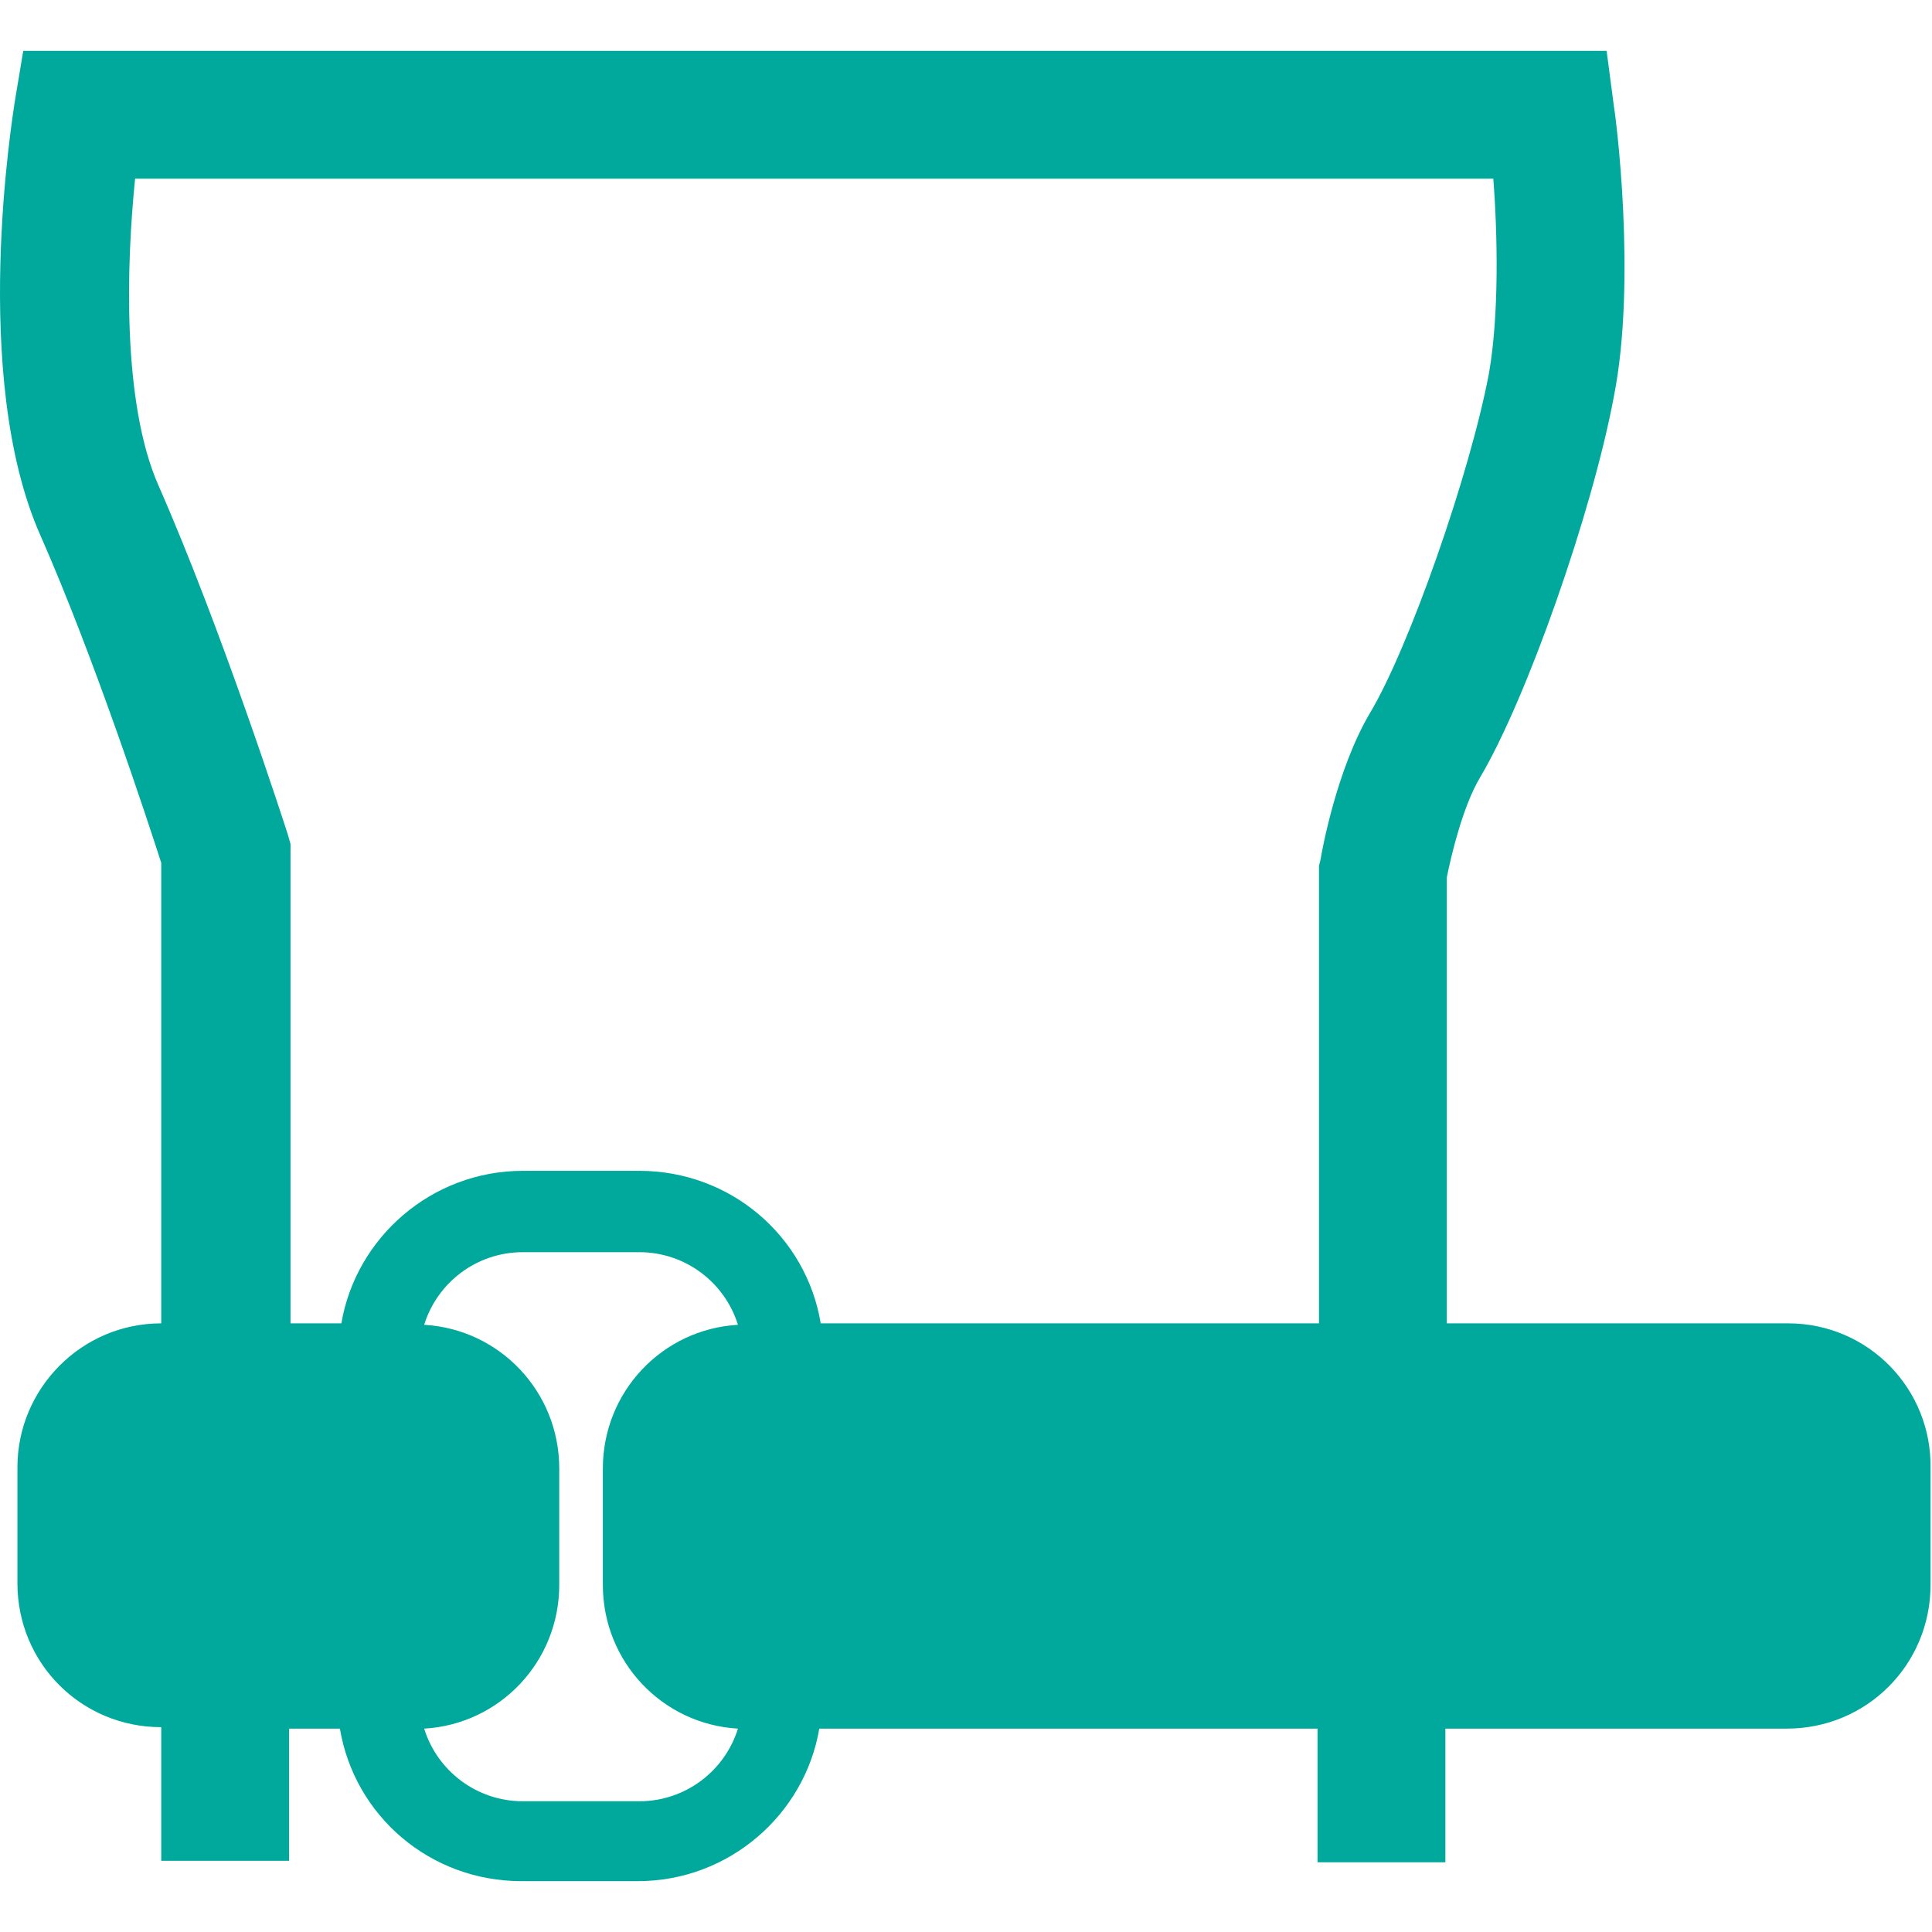 <?xml version="1.0" encoding="utf-8"?>
<!-- Generator: Adobe Illustrator 26.2.1, SVG Export Plug-In . SVG Version: 6.00 Build 0)  -->
<svg version="1.1" id="Calque_1" xmlns="http://www.w3.org/2000/svg" xmlns:xlink="http://www.w3.org/1999/xlink" x="0px" y="0px"
	 viewBox="0 0 133 133" style="enable-background:new 0 0 133 133;" xml:space="preserve">
<style type="text/css">
	.st0{fill:#01A99D;}
</style>
<path class="st0" d="M123.1,91.1H99.6V60.4c0.3-1.5,1.1-4.9,2.3-6.9c3.2-5.4,7.7-18.2,9.2-26.2c1.6-8.1,0.1-19.5,0-20l-0.5-3.8H1.6
	L1,7.1C0.9,7.9-2.1,25.9,2.8,36.9c3.7,8.4,7.4,19.7,8.3,22.5v31.7c-5.5,0-9.9,4.5-9.9,9.9v8c0,5.5,4.4,9.9,9.9,9.9v9.2h8.8V119h3.5
	c1,6,6.2,10.5,12.5,10.5h8c6.3,0,11.5-4.6,12.5-10.5h34.3v9.2h8.8V119h23.5c5.5,0,9.9-4.4,9.9-9.9v-8
	C133,95.6,128.6,91.1,123.1,91.1z M44,124h-8c-3.2,0-5.9-2.1-6.8-5c5.2-0.3,9.3-4.6,9.3-9.9v-8c0-5.3-4.1-9.6-9.3-9.9
	c0.9-2.9,3.6-5,6.8-5h8c3.2,0,5.9,2.1,6.8,5c-5.2,0.3-9.3,4.6-9.3,9.9v8c0,5.3,4.1,9.6,9.3,9.9C49.9,121.9,47.2,124,44,124z
	 M56.5,91.1c-1-6-6.2-10.5-12.5-10.5h-8c-6.3,0-11.5,4.6-12.5,10.5h-3.5v-33l-0.2-0.7c-0.2-0.6-4.5-14-8.9-24
	c-2.5-5.7-2.2-15.2-1.6-21.1h93.5c0.3,3.9,0.4,9.4-0.3,13.4c-1.3,6.9-5.5,18.9-8.2,23.4c-2.3,3.9-3.3,9.5-3.4,10.1l-0.1,0.4v31.5
	H56.5z"/>
</svg>
